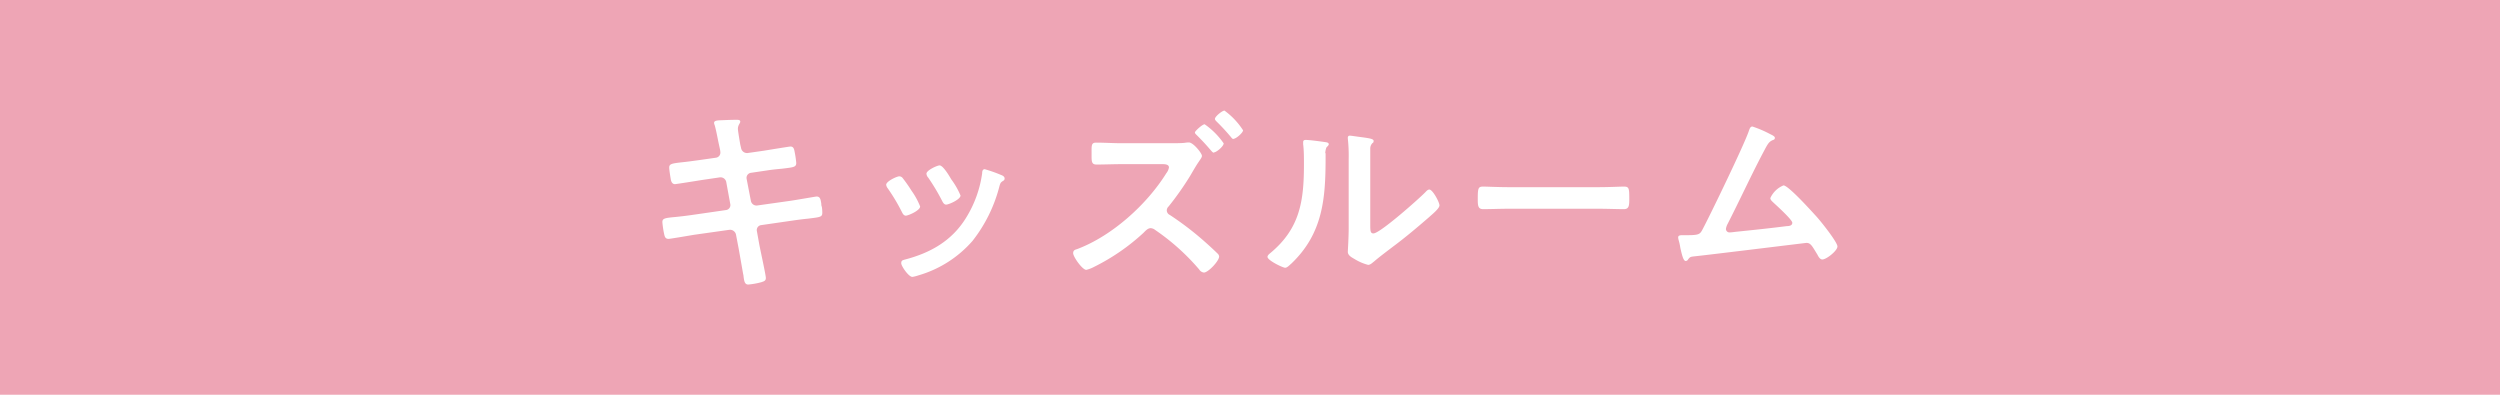 <svg xmlns="http://www.w3.org/2000/svg" viewBox="0 0 380 60"><defs><style>.cls-1{fill:#eea5b5;}.cls-2{fill:#fff;}</style></defs><g id="レイヤー_2" data-name="レイヤー 2"><g id="レイヤー_2-2" data-name="レイヤー 2"><g id="ttl_620"><rect id="長方形_11" data-name="長方形 11" class="cls-1" width="380" height="60"/><path class="cls-2" d="M277,39.44c-.37,0-.61-.45-.76-.75-.78-1.26-1-1.77-1.66-1.77-.09,0-14.95,1.83-16.63,2-1,.12-1,.06-1.36.51a.42.42,0,0,1-.36.24c-.36,0-.57-.9-.82-2a8.22,8.22,0,0,0-.24-1.11,2.39,2.39,0,0,1-.09-.45c0-.33.27-.36.67-.36h.51c2.05,0,2.14-.12,2.59-1,1.12-2.1,6.42-13.06,7-14.92.09-.24.19-.6.52-.6A17.27,17.27,0,0,1,269,20.35c.21.12.78.33.78.6s-.21.3-.36.36c-.66.3-.81.75-1.6,2.22-1.8,3.45-3.43,7-5.21,10.48a2.41,2.41,0,0,0-.27.78.54.54,0,0,0,.54.54c.21,0,.69-.06.9-.09,2.63-.27,5.22-.54,7.81-.87.33,0,.84-.06.84-.51s-2.28-2.52-2.8-3c-.21-.21-.54-.45-.54-.75a3.75,3.75,0,0,1,2-1.93c.75,0,4.34,4,5,4.72s3.2,3.9,3.2,4.56S277.61,39.44,277,39.44Zm-30.12-7.65c-1.26,0-2.53-.06-3.77-.06H229.2c-1.24,0-2.5.06-3.77.06-.78,0-.81-.57-.81-1.51,0-1.68.06-1.92.84-1.92.39,0,2.47.09,3.74.09h13.86c1.39,0,3.35-.09,3.74-.09.82,0,.85.24.85,1.9C247.65,31.22,247.62,31.79,246.83,31.79Zm-45.39-8.5V24c0,6.22-.42,11.5-5.21,16.07-.25.2-.61.63-.94.63s-2.68-1.11-2.68-1.66c0-.21.24-.42.39-.54,4.58-3.78,5.15-8,5.15-13.57,0-.9,0-2.1-.12-3,0-.09,0-.24,0-.33,0-.27.18-.33.39-.33.58,0,2.11.21,2.75.3.36.06.75.06.75.36,0,.15-.18.3-.3.42S201.44,23,201.44,23.29ZM217.23,33c-1.8,1.56-3.61,3.09-5.51,4.5-.82.63-2.11,1.59-2.84,2.23-.27.2-.57.53-.93.53a7.5,7.5,0,0,1-2.08-.9c-.42-.24-1-.54-1-1.08,0-.21.13-2.16.13-3.6V24.13a24.1,24.1,0,0,0-.13-3.06v-.15a.28.28,0,0,1,.31-.3c.18,0,.93.12,1.17.15,1.57.21,2.44.3,2.44.63s-.12.27-.24.42a1.17,1.17,0,0,0-.27.78c0,.69,0,2.19,0,2.94V34.1c0,.93,0,1.38.48,1.38,1,0,6.94-5.28,7.9-6.27.15-.16.36-.4.6-.4.51,0,1.54,1.93,1.54,2.41S217.63,32.63,217.23,33Zm-34.54-9.28c0,.24-.36.66-.48.87-.42.6-.91,1.47-1.3,2.13a45,45,0,0,1-3.28,4.66.83.83,0,0,0-.28.6.78.78,0,0,0,.46.69,46.42,46.42,0,0,1,5.09,3.87c.75.66,1.48,1.32,2.17,2a.67.67,0,0,1,.24.45c0,.67-1.66,2.44-2.32,2.44a1,1,0,0,1-.72-.48,33.77,33.77,0,0,0-6.69-6,1.21,1.21,0,0,0-.67-.27c-.45,0-.81.42-1.11.72a31.87,31.87,0,0,1-7.51,5.17,5.12,5.12,0,0,1-1.17.45c-.61,0-2-2-2-2.53s.39-.54.69-.66c5.25-2,10.52-6.75,13.47-11.5a1.92,1.92,0,0,0,.4-.87c0-.45-.52-.51-1-.51h-6.15c-1.29,0-2.59.06-3.86.06-.81,0-.75-.54-.75-1.71s-.06-1.62.69-1.62c1.3,0,2.63.09,3.92.09h7.36c.51,0,1.72,0,2.17-.06a4.91,4.91,0,0,1,.66-.06C181.39,21.67,182.69,23.29,182.69,23.68Zm1.81-.51c-.18,0-.36-.27-.66-.6-.61-.72-1.27-1.41-1.93-2.07-.12-.12-.28-.24-.28-.42s1.12-1.23,1.48-1.23A11.53,11.53,0,0,1,186,21.79C186,22.24,184.89,23.17,184.5,23.17Zm3-2.07c-.15,0-.3-.18-.39-.3a31.94,31.94,0,0,0-2.17-2.35c-.12-.12-.27-.27-.27-.42,0-.36,1.11-1.26,1.45-1.26a11.2,11.2,0,0,1,2.83,3C188.93,20.17,187.9,21.1,187.48,21.1ZM137.69,32.78c-.3,0-.46-.27-.58-.51a28.64,28.64,0,0,0-2.17-3.64,1.11,1.11,0,0,1-.24-.54c0-.54,1.63-1.29,2-1.29a.67.67,0,0,1,.51.27A22.18,22.18,0,0,1,138.56,29a11,11,0,0,1,1.3,2.38C139.86,32,138.05,32.78,137.69,32.78Zm6.12-1.68c-.31,0-.49-.33-.61-.57A31,31,0,0,0,141.09,27a1,1,0,0,1-.27-.6c0-.51,1.63-1.26,2-1.26s1,.84,1.51,1.68l.27.45A11.64,11.64,0,0,1,146,29.72C146,30.31,144.23,31.1,143.81,31.1Zm8.53-3.52c-.25.18-.28.27-.4.63a22.41,22.41,0,0,1-4.12,8.41,17.27,17.27,0,0,1-8.2,5.23,5.41,5.41,0,0,1-.94.24c-.57,0-1.69-1.65-1.69-2.07s.18-.45.49-.55c3.88-1,7.17-2.82,9.34-6.33a17.31,17.31,0,0,0,2.47-6.82c0-.27.06-.6.39-.6a20.48,20.48,0,0,1,2.47.87c.25.09.55.24.55.54S152.49,27.46,152.34,27.58Zm-29.48,5.65c-.61.06-1.39.15-2.41.3l-4.77.69a.76.76,0,0,0-.63.93l.36,2c.15.81,1,4.66,1,5.11s-.34.51-.67.63a11.4,11.4,0,0,1-2,.36c-.57,0-.63-.57-.72-1.23a1.51,1.51,0,0,0-.06-.36c-.21-1.2-.48-2.74-.69-3.91l-.4-2.1a.93.93,0,0,0-1-.72l-5.31.75c-.57.09-3.67.63-3.94.63-.42,0-.55-.24-.64-.6a13.89,13.89,0,0,1-.3-1.95c0-.57.39-.63,2-.78.6-.06,1.42-.15,2.47-.3l5.19-.75A.76.76,0,0,0,111,31l-.6-3.28a.89.89,0,0,0-1.06-.75l-2.65.39c-.54.09-3.92.63-4.1.63-.39,0-.57-.36-.63-.72s-.24-1.44-.24-1.8c0-.57.42-.63,2-.81.63-.06,1.5-.18,2.59-.33l2.53-.36a.78.78,0,0,0,.66-.78,3,3,0,0,0-.06-.48l-.15-.69c-.18-.81-.42-2.19-.66-3a1,1,0,0,1-.09-.33c0-.39.51-.39,1.26-.42s1.45-.06,2.18-.06c.18,0,.54,0,.54.27s-.36.51-.36,1.11c0,.3.3,2,.36,2.38l.12.51a.92.92,0,0,0,1,.78l2.51-.36c.54-.09,3.85-.63,4-.63.55,0,.58.54.67,1a13.84,13.84,0,0,1,.21,1.5c0,.63-.39.66-2.14.87-.6.06-1.36.12-2.32.27l-2.44.36a.77.77,0,0,0-.64.93l.64,3.31a.87.87,0,0,0,1,.72l4.88-.69c.52-.06,4-.67,4.1-.67.57,0,.63.45.73,1.12,0,.12,0,.24.06.39s.09.69.09.93C125,33,124.69,33,122.86,33.23Z"/></g></g></g></svg>